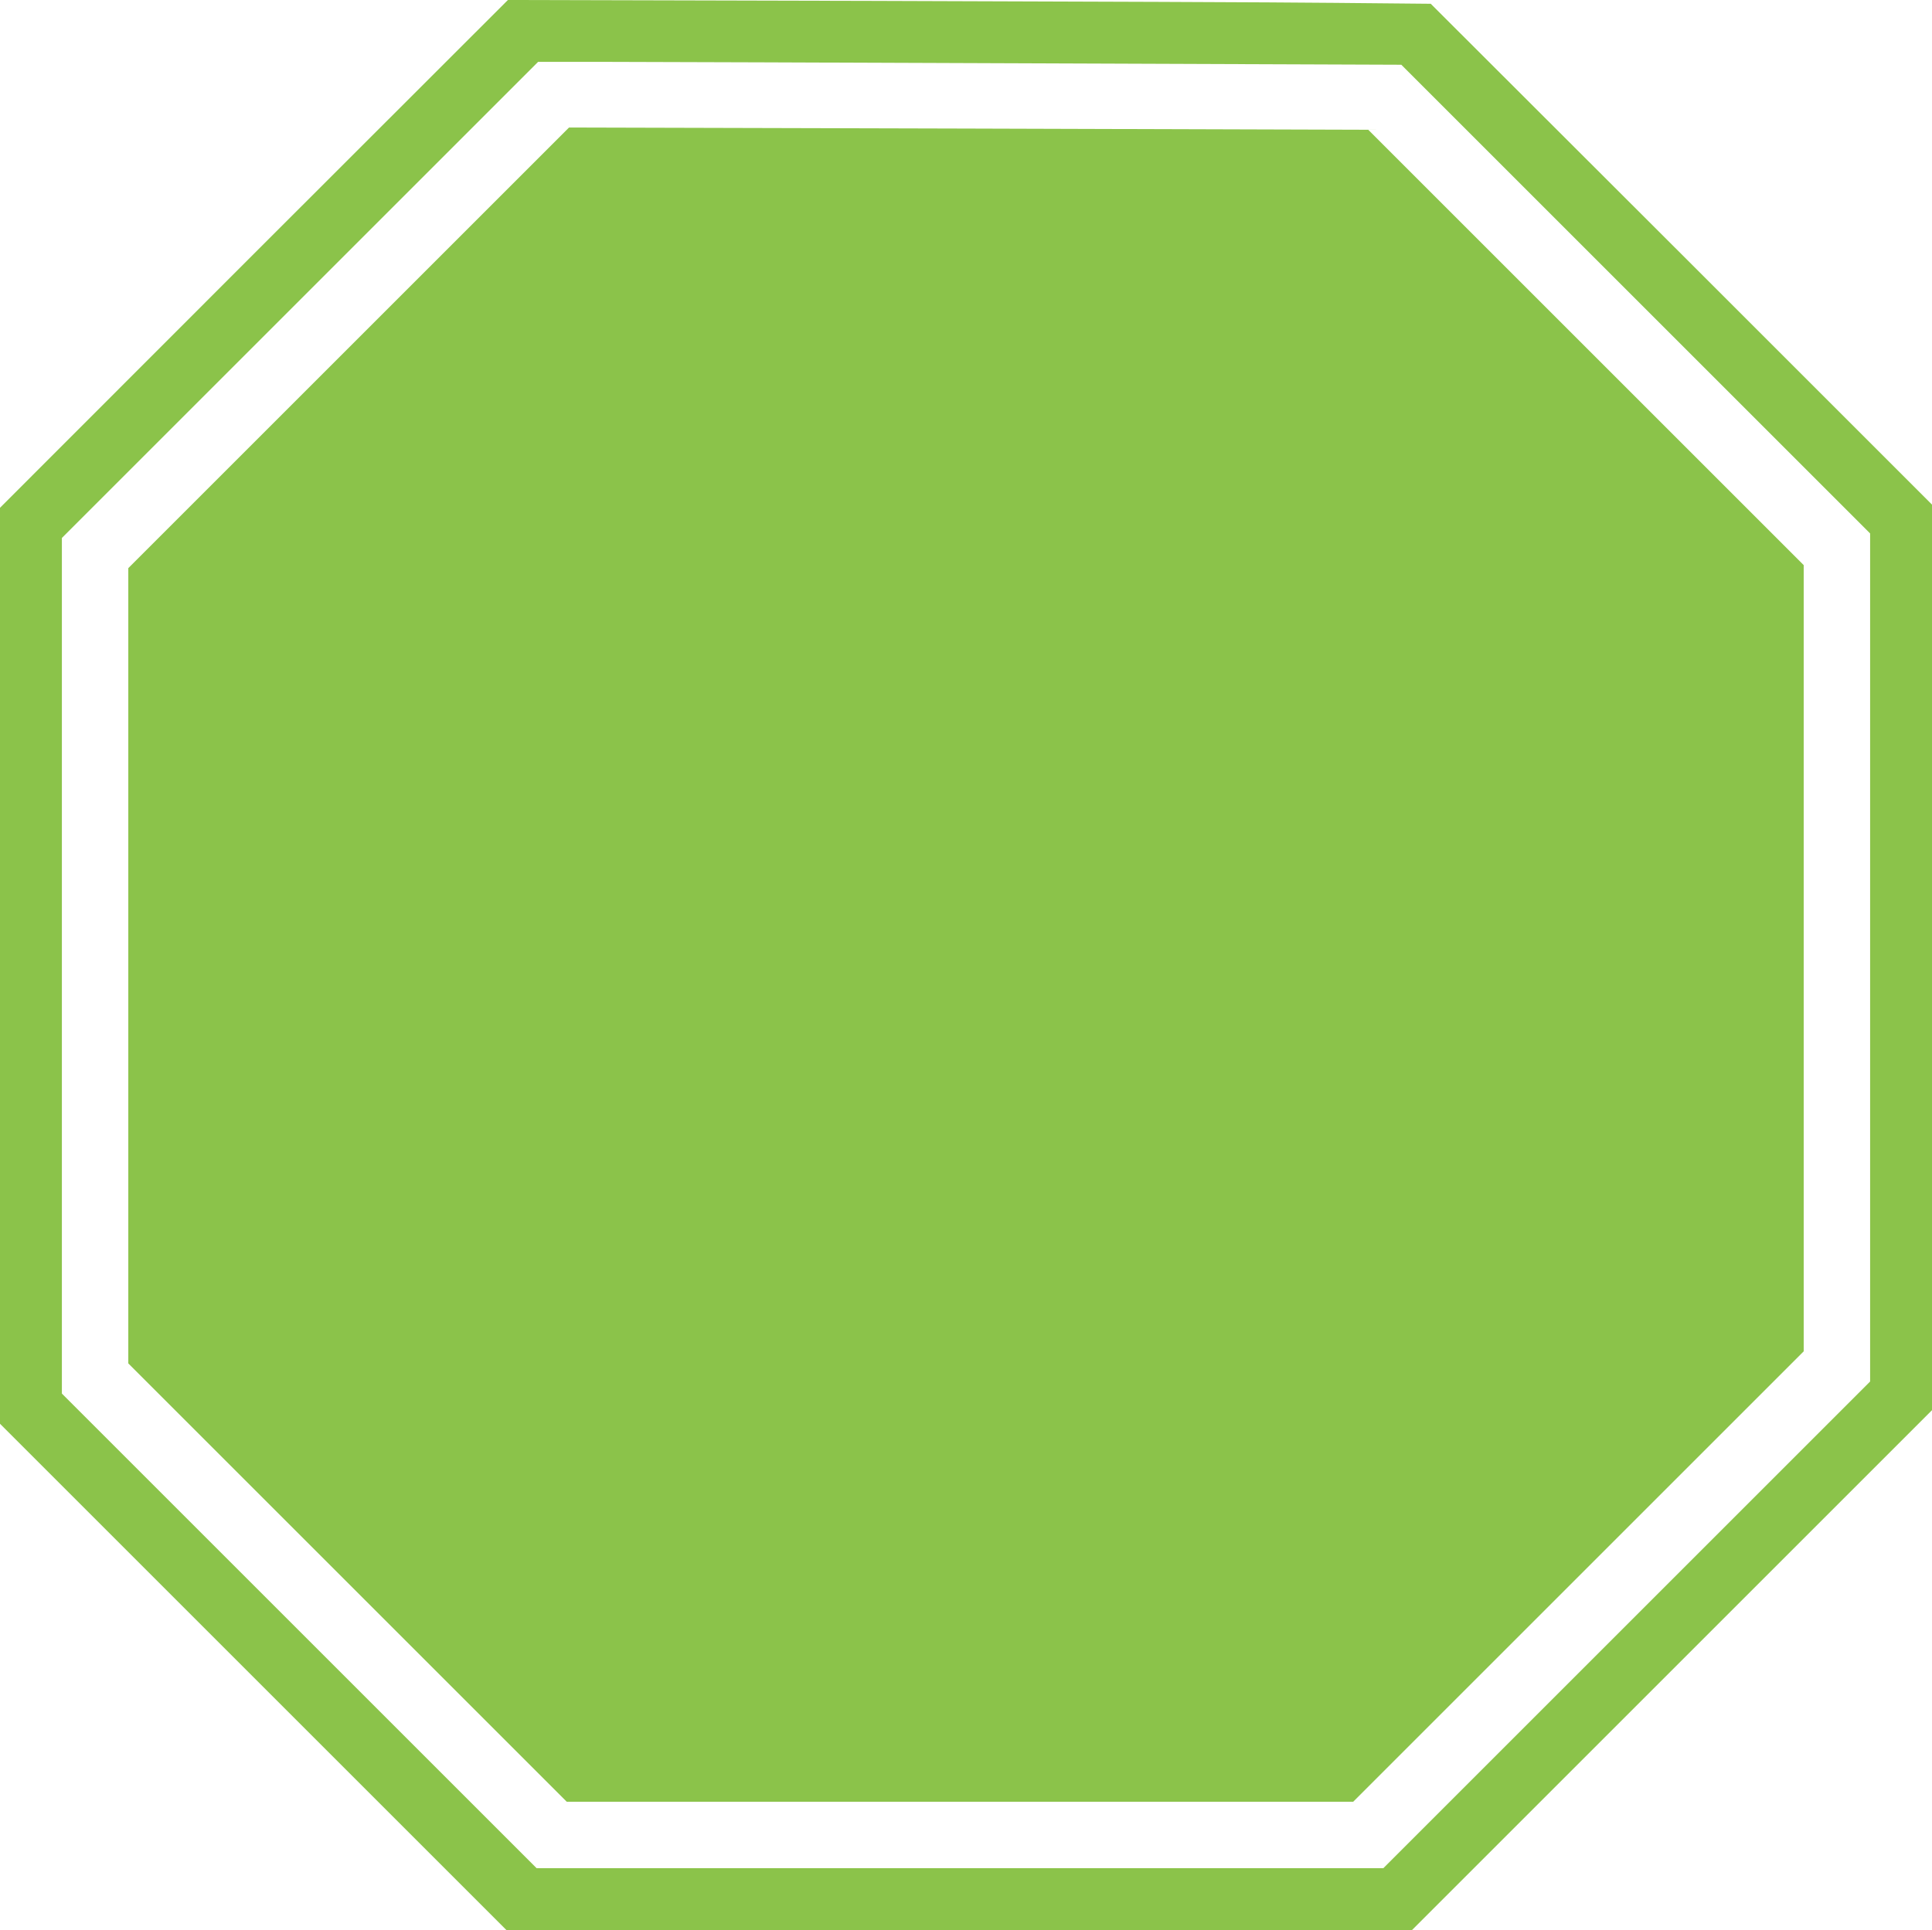 <?xml version="1.0" standalone="no"?>
<!DOCTYPE svg PUBLIC "-//W3C//DTD SVG 20010904//EN"
 "http://www.w3.org/TR/2001/REC-SVG-20010904/DTD/svg10.dtd">
<svg version="1.0" xmlns="http://www.w3.org/2000/svg"
 width="1280pt" height="1279pt" viewBox="0 0 1280 1279"
 preserveAspectRatio="xMidYMid meet">
<g transform="translate(0,1279) scale(0.1,-0.1)"
fill="#8bc34a" stroke="none">
<path d="M1682 11108 l-1682 -1683 0 -3035 0 -3035 1677 -1677 1678 -1678
3000 0 3000 0 1723 1723 1722 1722 0 3001 0 3000 -1660 1660 -1661 1659 -637
6 c-350 4 -1726 9 -3057 13 l-2420 6 -1683 -1682z m5197 1262 l2405 -9 1553
-1553 1553 -1553 0 -2810 0 -2810 -1612 -1612 -1613 -1613 -2805 0 -2805 0
-1572 1572 -1573 1573 0 2835 0 2835 1577 1577 1578 1578 455 0 c250 0 1537
-5 2859 -10z"/>
<path d="M2310 10485 l-1460 -1460 0 -2635 0 -2635 1453 -1453 1452 -1452
2605 0 2605 0 1492 1492 1493 1493 0 2605 0 2605 -1443 1443 -1442 1442 -2648
8 -2647 7 -1460 -1460z"/>
</g>
</svg>
